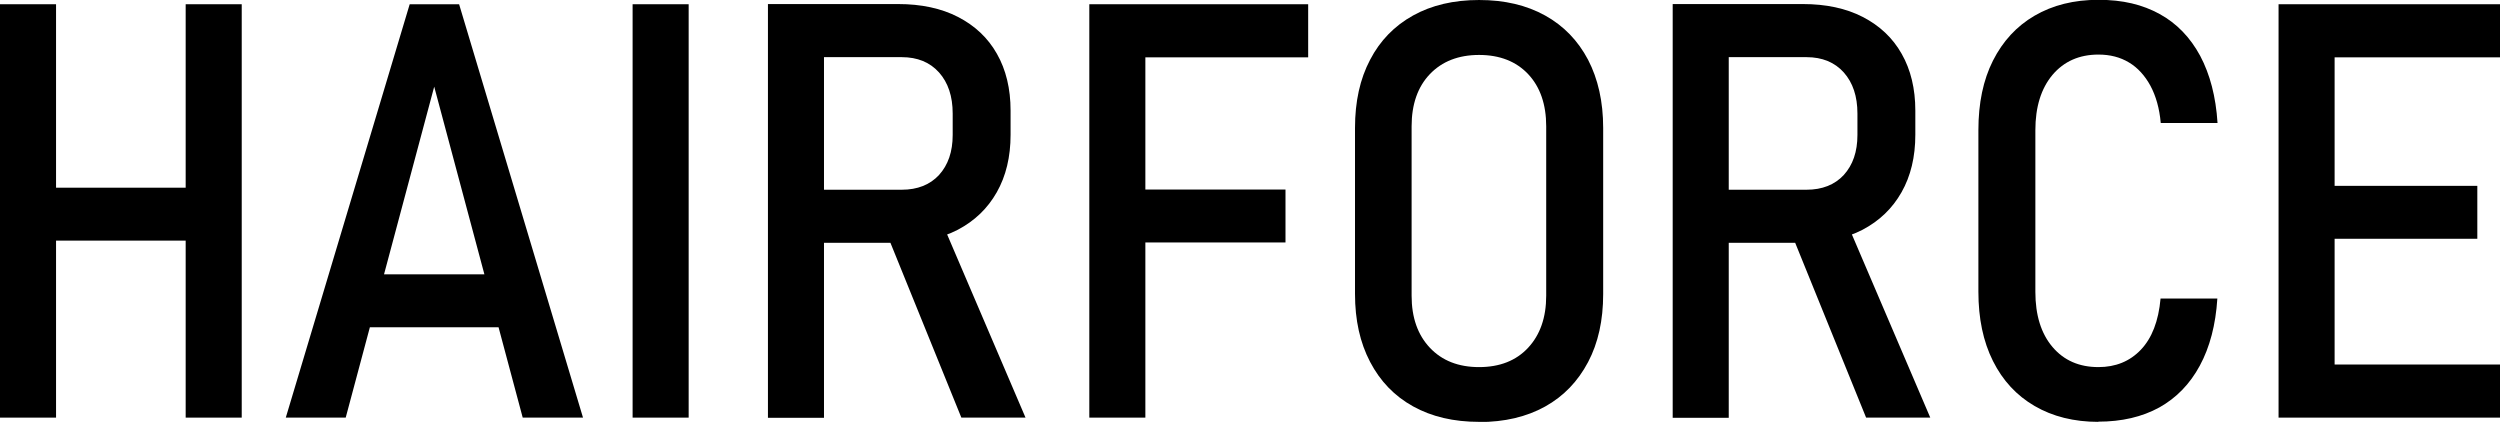 <svg xmlns="http://www.w3.org/2000/svg" id="Layer_2" data-name="Layer 2" viewBox="0 0 135.59 22.88"><g id="Layer_1-2" data-name="Layer 1"><g><path d="M0,22.65V.23h3.04v22.42H0ZM1.96,13.05v-2.87h9.65v2.87H1.96ZM10.07,22.65V.23h3.04v22.42h-3.04Z"></path><path d="M15.5,22.65L22.22.23h2.68l6.72,22.42h-3.27l-4.8-17.95-4.8,17.95h-3.27ZM19.06,17.75v-2.87h9.22v2.87h-9.22Z"></path><path d="M37.35.23v22.42h-3.04V.23h3.04Z"></path><path d="M41.65,22.65V.22h3.04v22.44h-3.04ZM43.02,13.17v-2.88h5.89c.85,0,1.53-.27,2.02-.8.49-.54.74-1.26.74-2.17v-1.16c0-.94-.25-1.68-.74-2.23-.49-.55-1.17-.83-2.02-.83h-5.89V.22h5.69c1.25,0,2.34.23,3.25.7.91.47,1.62,1.13,2.11,2,.49.86.74,1.89.74,3.08v1.31c0,1.2-.25,2.24-.75,3.12-.5.88-1.2,1.55-2.11,2.03-.91.47-1.99.71-3.25.71h-5.69ZM52.14,22.65l-4.13-10.18,2.95-.71,4.66,10.89h-3.47Z"></path><path d="M59.08,22.65V.23h3.04v22.42h-3.04ZM60.62,3.12V.23h10.33v2.88h-10.33ZM60.62,13.15v-2.87h9.1v2.87h-9.1Z"></path><path d="M80.22,22.88c-1.38,0-2.57-.28-3.58-.84-1.01-.56-1.78-1.36-2.33-2.41s-.82-2.27-.82-3.69V6.94c0-1.43.27-2.66.82-3.7.54-1.04,1.32-1.84,2.33-2.4s2.2-.84,3.58-.84,2.57.28,3.58.84,1.78,1.36,2.33,2.4c.54,1.04.82,2.27.82,3.7v9.01c0,1.42-.27,2.65-.82,3.69-.55,1.04-1.32,1.85-2.33,2.41-1.01.56-2.2.84-3.58.84ZM80.22,19.91c1.12,0,2.01-.35,2.66-1.05.65-.7.98-1.64.98-2.82V6.85c0-1.19-.33-2.14-.98-2.83-.65-.69-1.54-1.04-2.66-1.04s-2.01.35-2.67,1.04c-.66.69-.99,1.64-.99,2.83v9.19c0,1.18.33,2.12.99,2.82.66.7,1.55,1.05,2.67,1.05Z"></path><path d="M90.72,22.65V.22h3.04v22.44h-3.04ZM92.09,13.17v-2.88h5.89c.85,0,1.53-.27,2.02-.8.49-.54.74-1.26.74-2.17v-1.16c0-.94-.25-1.68-.74-2.23s-1.17-.83-2.02-.83h-5.89V.22h5.69c1.25,0,2.34.23,3.25.7s1.62,1.13,2.11,2c.49.86.74,1.89.74,3.08v1.31c0,1.2-.25,2.24-.75,3.12-.5.88-1.2,1.55-2.11,2.03-.91.47-1.99.71-3.25.71h-5.69ZM101.21,22.65l-4.13-10.18,2.95-.71,4.66,10.89h-3.47Z"></path><path d="M113.81,22.88c-1.33,0-2.48-.29-3.46-.86-.98-.57-1.73-1.38-2.26-2.44s-.79-2.31-.79-3.76V7.06c0-1.46.26-2.72.79-3.77s1.28-1.87,2.26-2.44c.98-.57,2.13-.86,3.46-.86s2.39.26,3.32.77c.93.51,1.66,1.27,2.2,2.27.53,1,.85,2.21.94,3.64h-3.08c-.07-.79-.26-1.46-.56-2.02-.3-.55-.69-.98-1.16-1.26-.48-.29-1.03-.43-1.66-.43-1.04,0-1.87.37-2.49,1.1-.62.74-.93,1.74-.93,3v8.77c0,1.26.31,2.26.93,2.99s1.45,1.09,2.49,1.09c.93,0,1.7-.31,2.3-.94.6-.63.96-1.55,1.07-2.78h3.08c-.09,1.43-.41,2.64-.95,3.64s-1.27,1.75-2.2,2.27c-.93.51-2.03.77-3.32.77Z"></path><path d="M123.58,22.65V.23h3.04v22.42h-3.04ZM125.11,3.12V.23h10.49v2.88h-10.49ZM125.11,12.95v-2.87h9.25v2.87h-9.25ZM125.11,22.65v-2.88h10.49v2.88h-10.49Z"></path></g></g></svg>